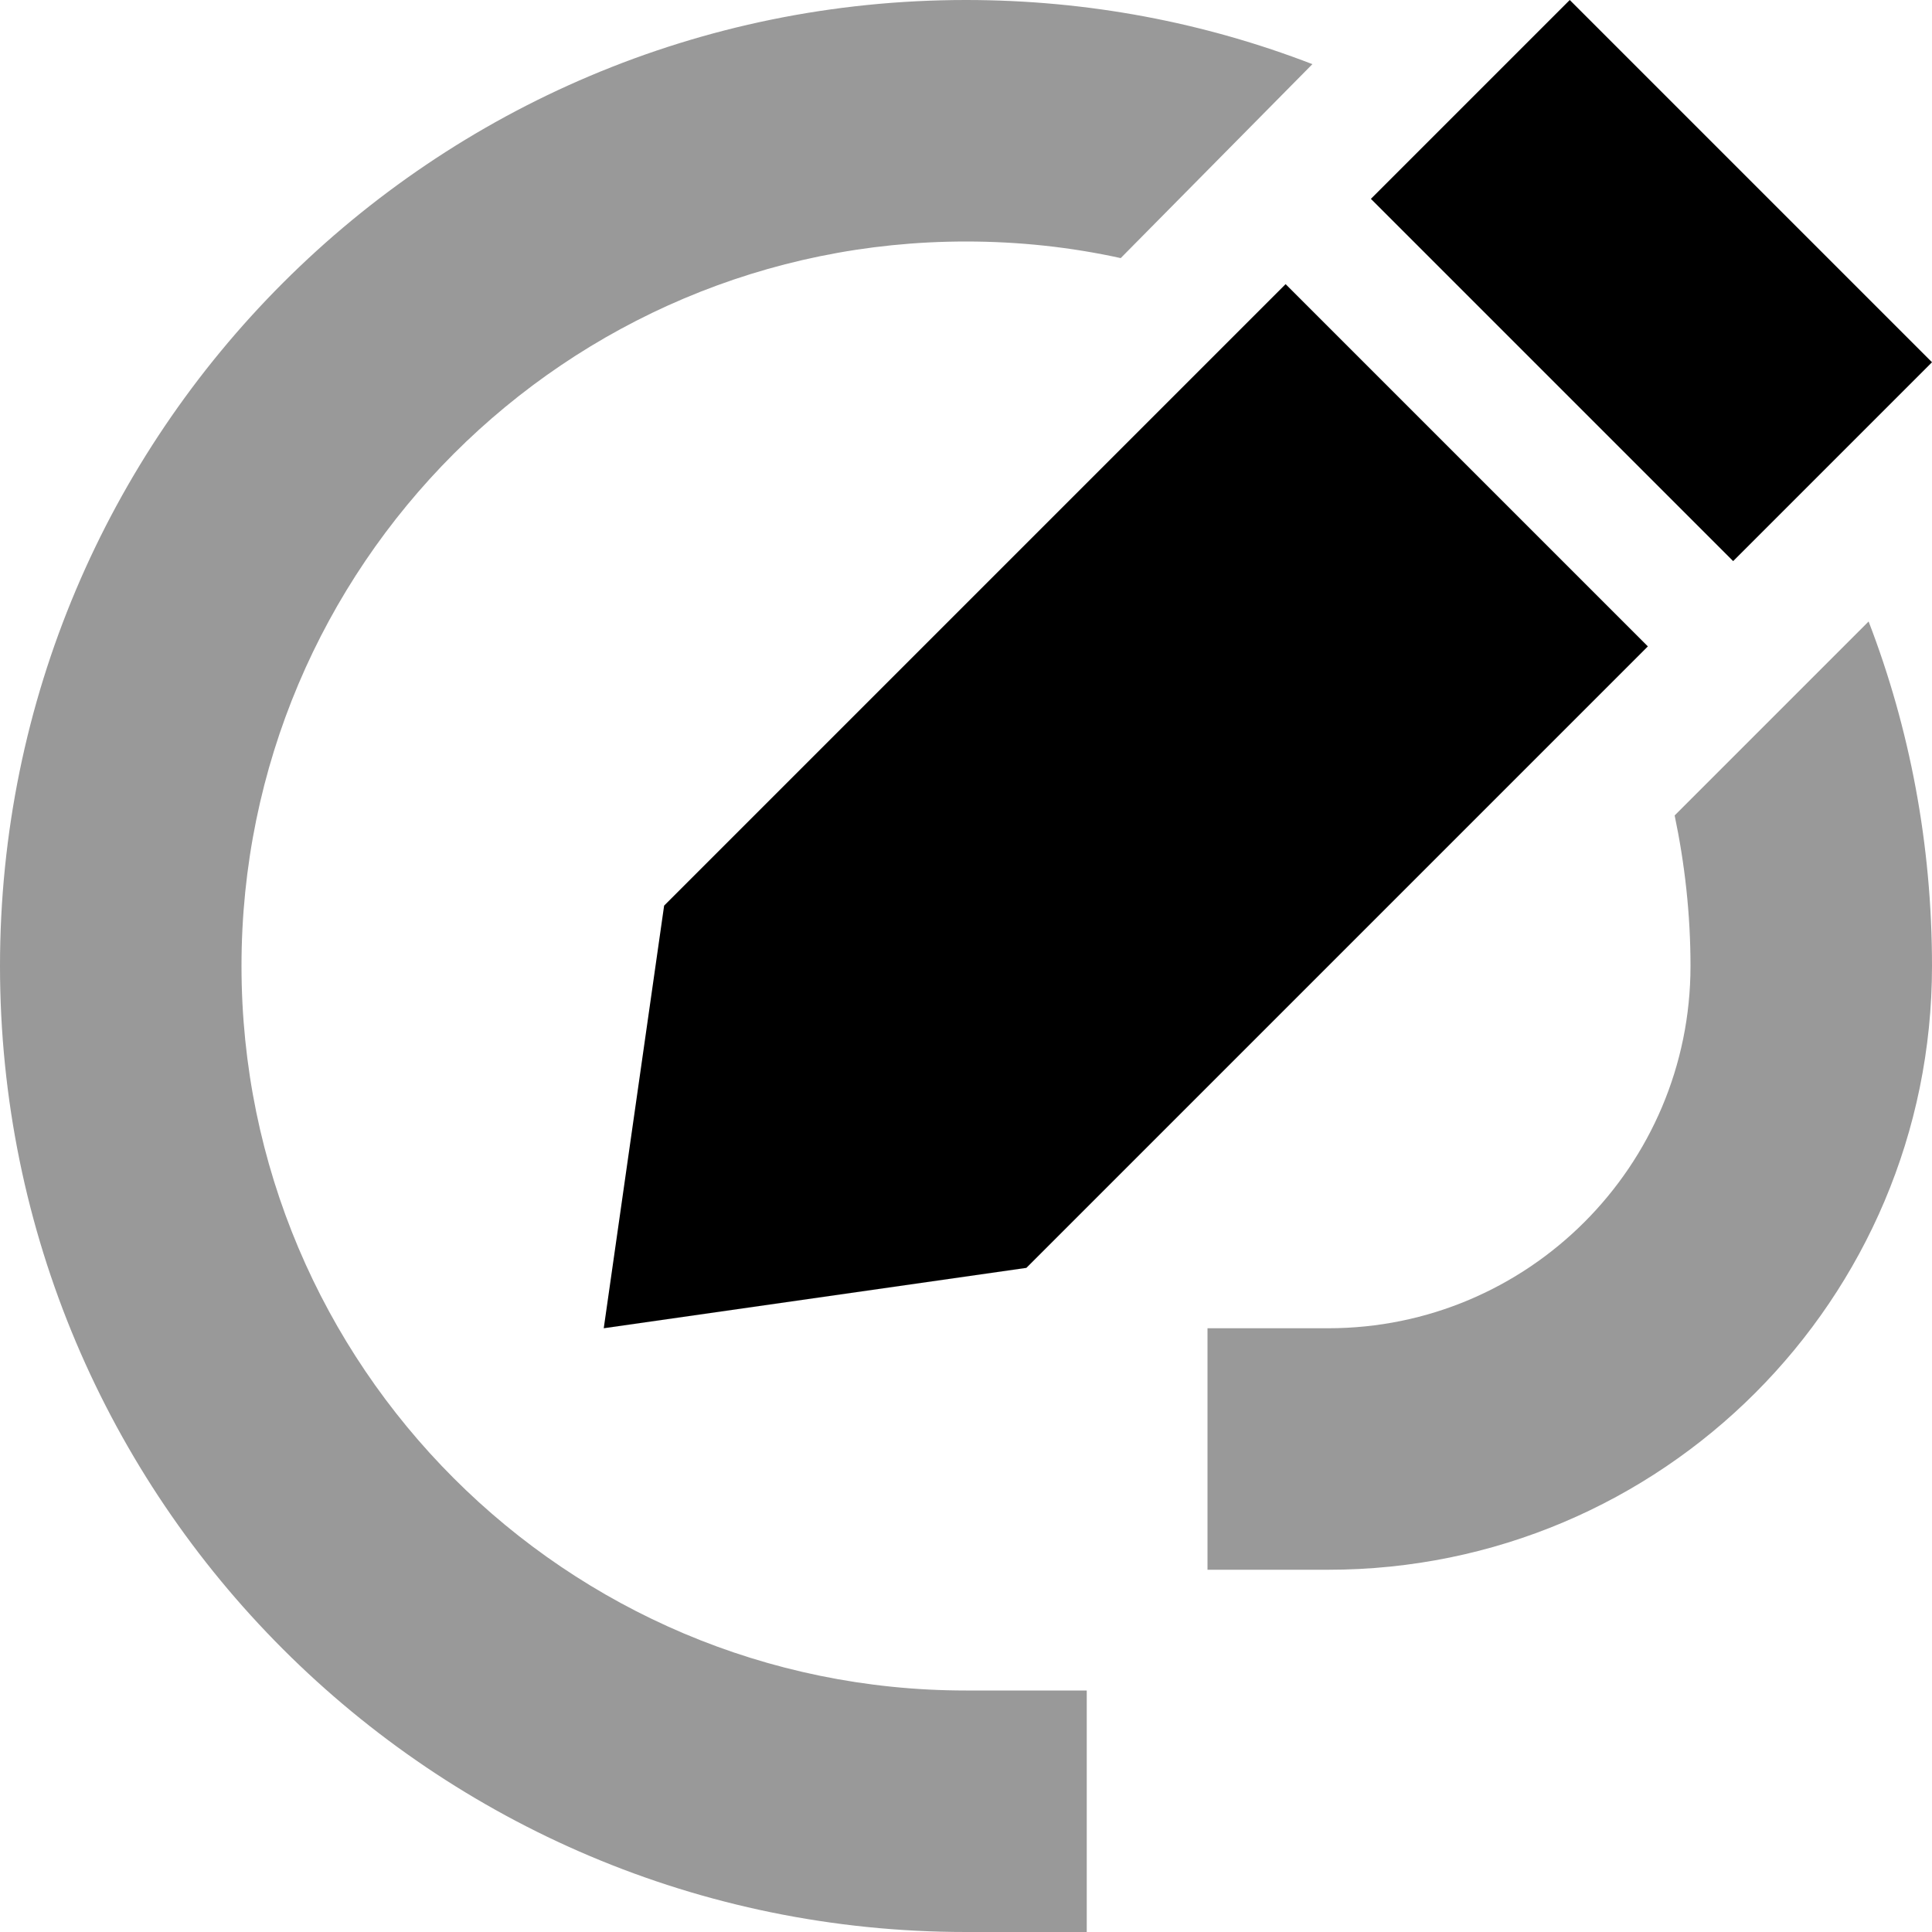 <svg xmlns="http://www.w3.org/2000/svg" viewBox="0 0 512 512"><!--! Font Awesome Pro 6.7.1 by @fontawesome - https://fontawesome.com License - https://fontawesome.com/license (Commercial License) Copyright 2024 Fonticons, Inc. --><defs><style>.fa-secondary{opacity:.4}</style></defs><path class="fa-secondary" d="M0 256C0 397.4 114.6 512 256 512l32 0 0-64-32 0C150 448 64 362 64 256S150 64 256 64c14.1 0 27.8 1.5 41 4.4L347.8 17C319.3 6 288.4 0 256 0C114.6 0 0 114.6 0 256zm320 96l0 64 32 0c88.4 0 160-71.6 160-160c0-32.2-5.9-63-16.8-91.3l-51.4 51.4c2.7 12.9 4.2 26.2 4.2 39.9c0 53-43 96-96 96l-32 0z"/><path class="fa-primary" d="M160 352l16-112L340.7 75.3l96 96L272 336 160 352zM459.3 148.7l-96-96L416 0l96 96-52.7 52.7z"/></svg>